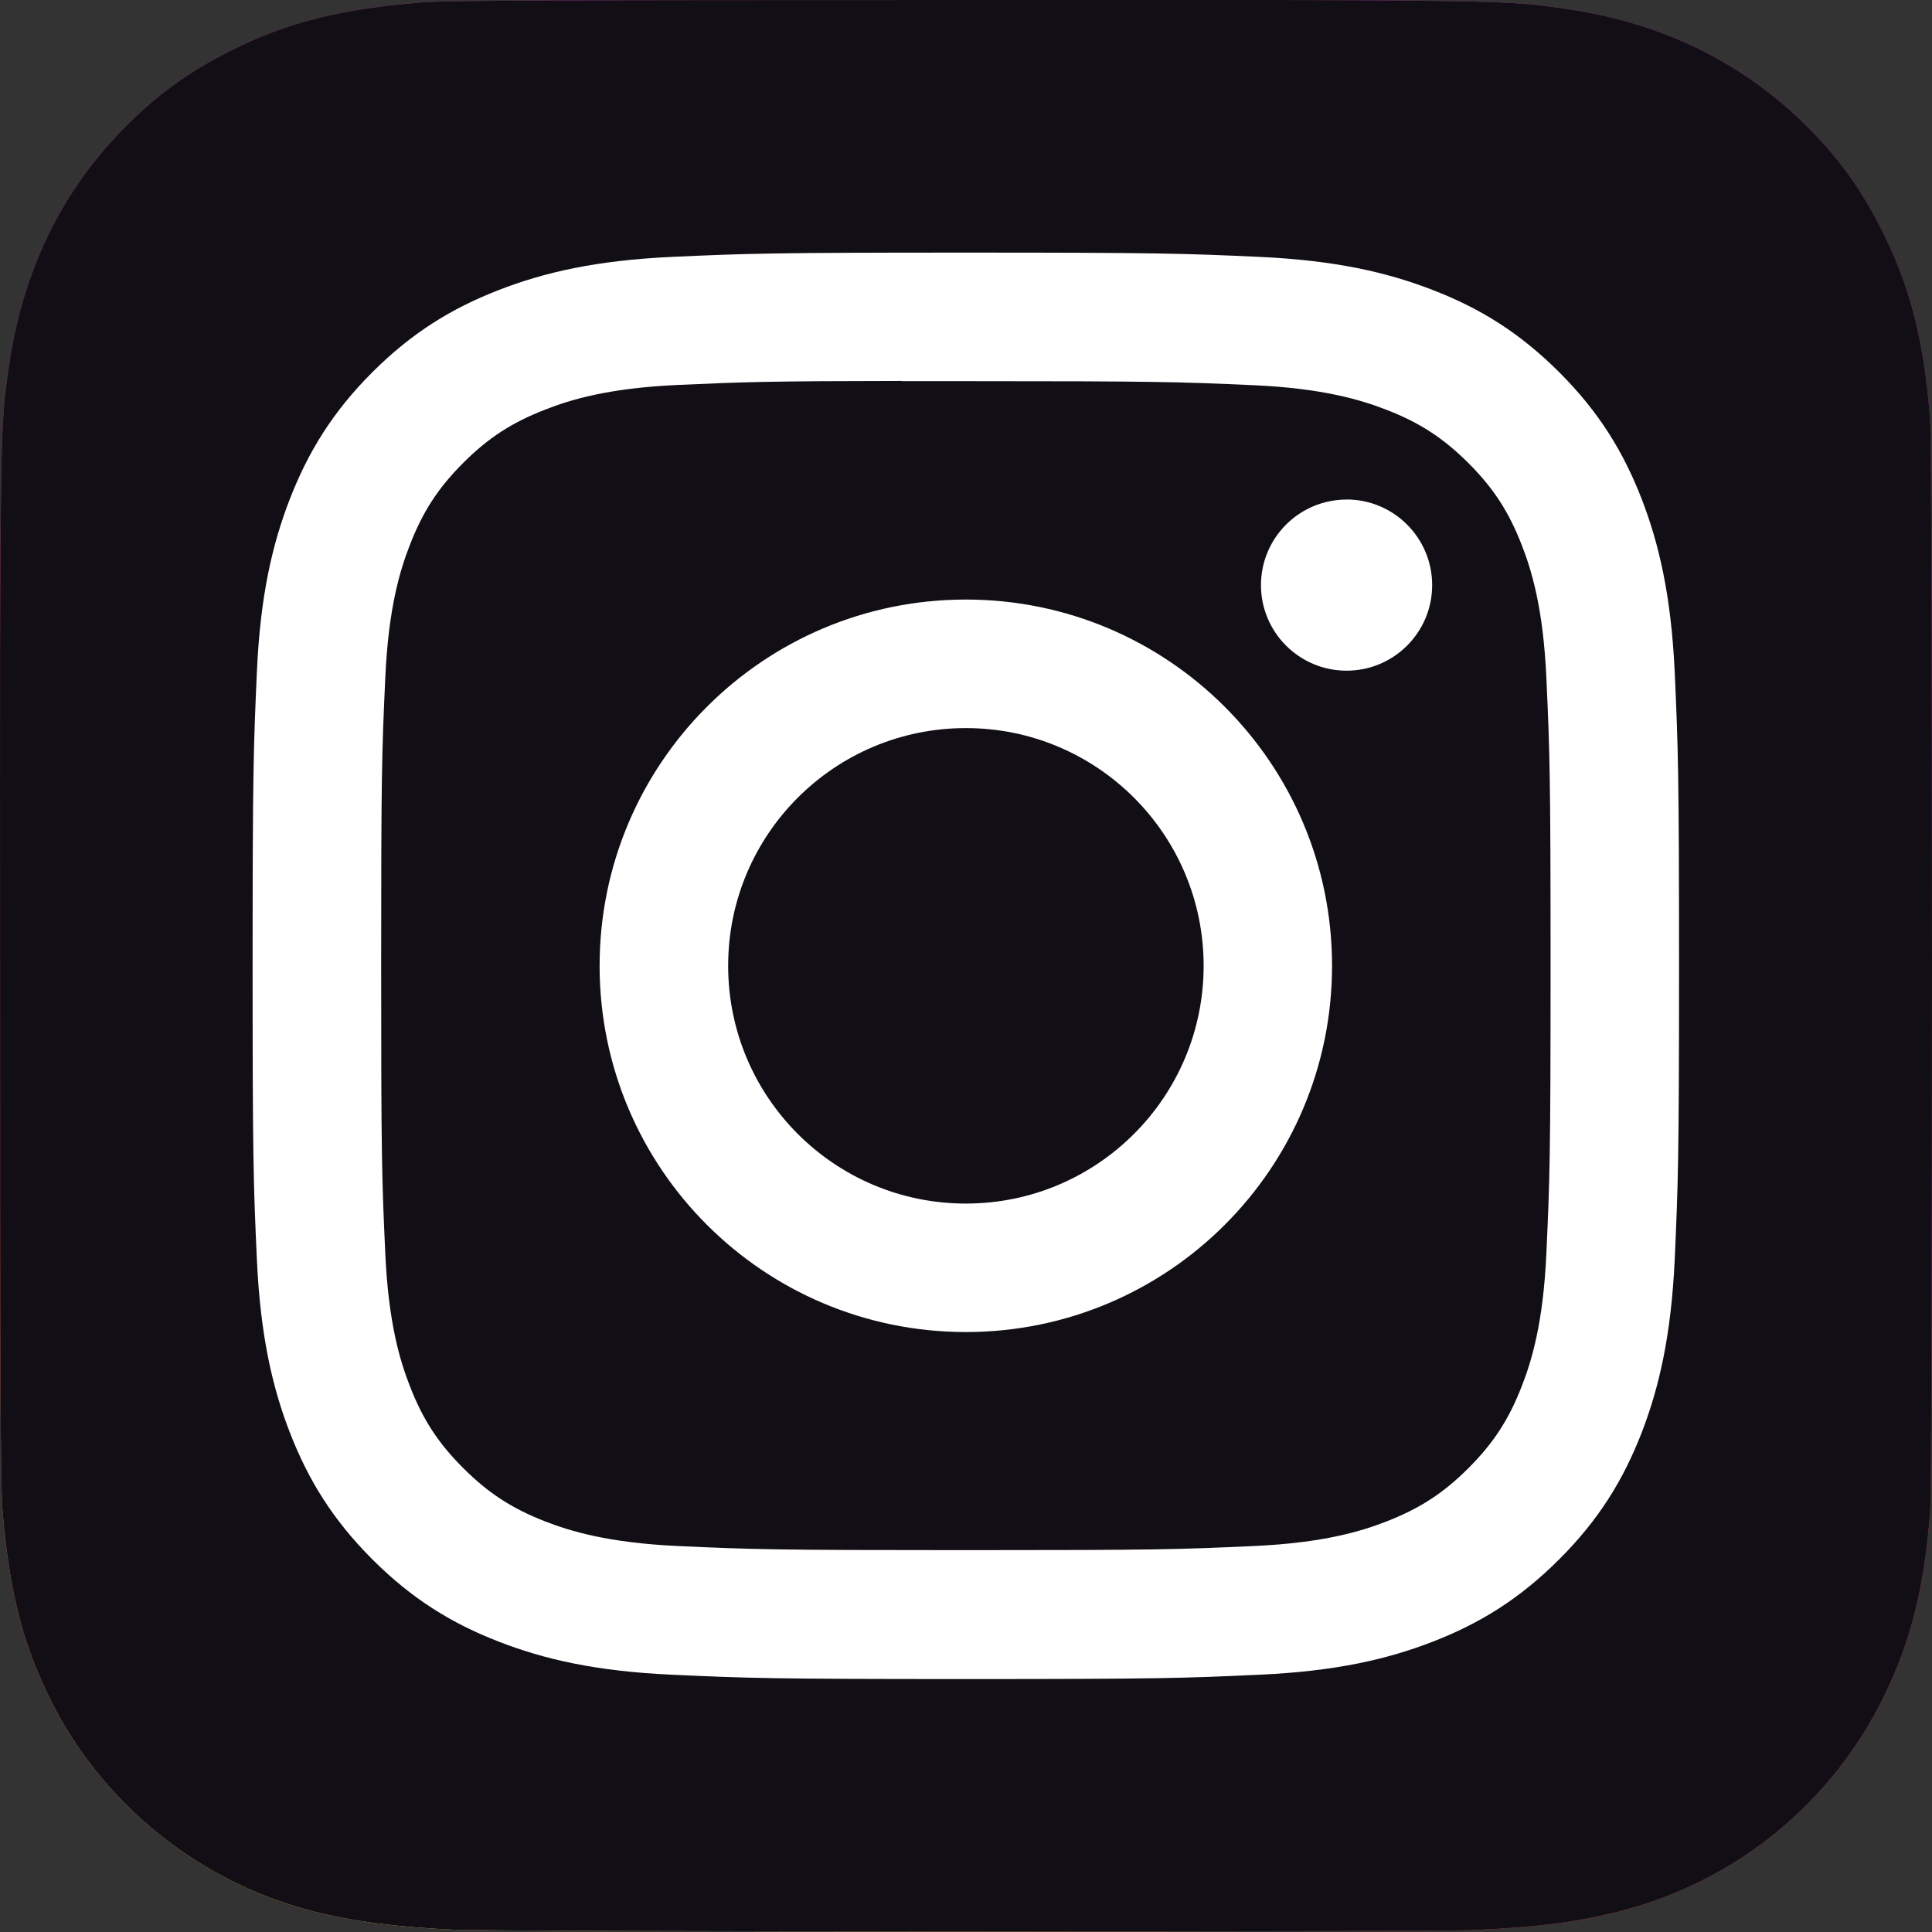 <svg width="28" height="28" viewBox="0 0 28 28" fill="none" xmlns="http://www.w3.org/2000/svg">
<rect x="0" y="0" width="28" height="28" fill="#333333" stroke="none"/>
<path d="M14.005 0C8.16 0 6.45 0.006 6.118 0.034C4.919 0.133 4.172 0.322 3.359 0.727C2.732 1.038 2.238 1.399 1.75 1.905C0.862 2.827 0.324 3.961 0.129 5.31C0.034 5.964 0.007 6.098 0.001 9.442C-0.001 10.556 0.001 12.023 0.001 13.991C0.001 19.831 0.007 21.538 0.035 21.87C0.132 23.037 0.315 23.772 0.703 24.575C1.444 26.112 2.859 27.267 4.525 27.697C5.102 27.846 5.74 27.928 6.558 27.966C6.905 27.982 10.439 27.992 13.975 27.992C17.511 27.992 21.047 27.988 21.385 27.971C22.332 27.926 22.882 27.852 23.491 27.695C25.168 27.262 26.557 26.125 27.313 24.566C27.693 23.782 27.886 23.02 27.973 21.914C27.992 21.673 28 17.827 28 13.987C28 10.146 27.991 6.308 27.972 6.067C27.884 4.943 27.691 4.187 27.299 3.388C26.977 2.734 26.62 2.245 26.101 1.746C25.174 0.861 24.042 0.323 22.692 0.128C22.038 0.034 21.908 0.006 18.561 0H14.005Z" fill="url(#paint0_radial_4256_13890)"/>
<path d="M14.005 0C8.16 0 6.45 0.006 6.118 0.034C4.919 0.133 4.172 0.322 3.359 0.727C2.732 1.038 2.238 1.399 1.75 1.905C0.862 2.827 0.324 3.961 0.129 5.31C0.034 5.964 0.007 6.098 0.001 9.442C-0.001 10.556 0.001 12.023 0.001 13.991C0.001 19.831 0.007 21.538 0.035 21.87C0.132 23.037 0.315 23.772 0.703 24.575C1.444 26.112 2.859 27.267 4.525 27.697C5.102 27.846 5.74 27.928 6.558 27.966C6.905 27.982 10.439 27.992 13.975 27.992C17.511 27.992 21.047 27.988 21.385 27.971C22.332 27.926 22.882 27.852 23.491 27.695C25.168 27.262 26.557 26.125 27.313 24.566C27.693 23.782 27.886 23.02 27.973 21.914C27.992 21.673 28 17.827 28 13.987C28 10.146 27.991 6.308 27.972 6.067C27.884 4.943 27.691 4.187 27.299 3.388C26.977 2.734 26.62 2.245 26.101 1.746C25.174 0.861 24.042 0.323 22.692 0.128C22.038 0.034 21.908 0.006 18.561 0H14.005Z" fill="#120E16"/>
<path d="M13.998 3.661C11.191 3.661 10.838 3.673 9.736 3.723C8.636 3.774 7.884 3.948 7.227 4.204C6.547 4.468 5.971 4.821 5.396 5.395C4.821 5.97 4.468 6.547 4.203 7.226C3.947 7.884 3.772 8.635 3.723 9.735C3.674 10.838 3.661 11.19 3.661 13.997C3.661 16.805 3.673 17.156 3.723 18.258C3.774 19.359 3.948 20.11 4.203 20.767C4.468 21.447 4.821 22.024 5.395 22.598C5.97 23.173 6.546 23.527 7.226 23.791C7.884 24.047 8.635 24.221 9.735 24.271C10.838 24.322 11.19 24.334 13.997 24.334C16.804 24.334 17.155 24.322 18.258 24.271C19.358 24.221 20.11 24.047 20.768 23.791C21.448 23.527 22.023 23.173 22.598 22.598C23.173 22.024 23.526 21.447 23.791 20.767C24.045 20.11 24.219 19.359 24.271 18.259C24.32 17.156 24.334 16.805 24.334 13.997C24.334 11.19 24.32 10.838 24.271 9.735C24.219 8.635 24.045 7.884 23.791 7.227C23.526 6.547 23.173 5.97 22.598 5.395C22.023 4.821 21.448 4.467 20.767 4.204C20.108 3.948 19.357 3.774 18.256 3.723C17.154 3.673 16.803 3.661 13.995 3.661H13.998ZM13.071 5.524C13.346 5.523 13.653 5.524 13.998 5.524C16.758 5.524 17.085 5.534 18.175 5.583C19.183 5.629 19.73 5.798 20.094 5.939C20.576 6.126 20.92 6.35 21.282 6.712C21.644 7.074 21.868 7.418 22.055 7.901C22.197 8.265 22.365 8.812 22.411 9.82C22.461 10.909 22.472 11.236 22.472 13.995C22.472 16.754 22.461 17.081 22.411 18.171C22.365 19.178 22.197 19.725 22.055 20.089C21.868 20.572 21.644 20.915 21.282 21.277C20.92 21.639 20.577 21.862 20.094 22.05C19.73 22.192 19.183 22.36 18.175 22.406C17.085 22.456 16.758 22.466 13.998 22.466C11.238 22.466 10.911 22.456 9.821 22.406C8.813 22.359 8.266 22.191 7.902 22.05C7.419 21.862 7.075 21.638 6.713 21.276C6.351 20.915 6.127 20.571 5.94 20.088C5.798 19.724 5.63 19.177 5.584 18.17C5.534 17.08 5.524 16.753 5.524 13.992C5.524 11.232 5.534 10.907 5.584 9.817C5.63 8.809 5.798 8.262 5.94 7.898C6.127 7.415 6.351 7.071 6.713 6.709C7.075 6.347 7.419 6.123 7.902 5.936C8.266 5.793 8.813 5.625 9.821 5.579C10.775 5.536 11.144 5.523 13.071 5.521V5.524ZM19.516 7.24C18.831 7.24 18.275 7.795 18.275 8.48C18.275 9.165 18.831 9.72 19.516 9.72C20.2 9.72 20.756 9.165 20.756 8.48C20.756 7.795 20.2 7.239 19.516 7.239V7.24ZM13.998 8.689C11.066 8.689 8.69 11.066 8.69 13.997C8.69 16.929 11.066 19.305 13.998 19.305C16.93 19.305 19.305 16.929 19.305 13.997C19.305 11.066 16.929 8.689 13.998 8.689H13.998ZM13.998 10.552C15.901 10.552 17.444 12.094 17.444 13.997C17.444 15.9 15.901 17.443 13.998 17.443C12.095 17.443 10.553 15.9 10.553 13.997C10.553 12.094 12.095 10.552 13.998 10.552Z" fill="white"/>
<defs>
<radialGradient id="paint0_radial_4256_13890" cx="0" cy="0" r="1" gradientUnits="userSpaceOnUse" gradientTransform="translate(7.438 30.148) rotate(-90) scale(27.742 25.81)">
<stop stop-color="#FFDD55"/>
<stop offset="0.1" stop-color="#FFDD55"/>
<stop offset="0.5" stop-color="#FF543E"/>
<stop offset="1" stop-color="#C837AB"/>
</radialGradient>
</defs>
</svg>
